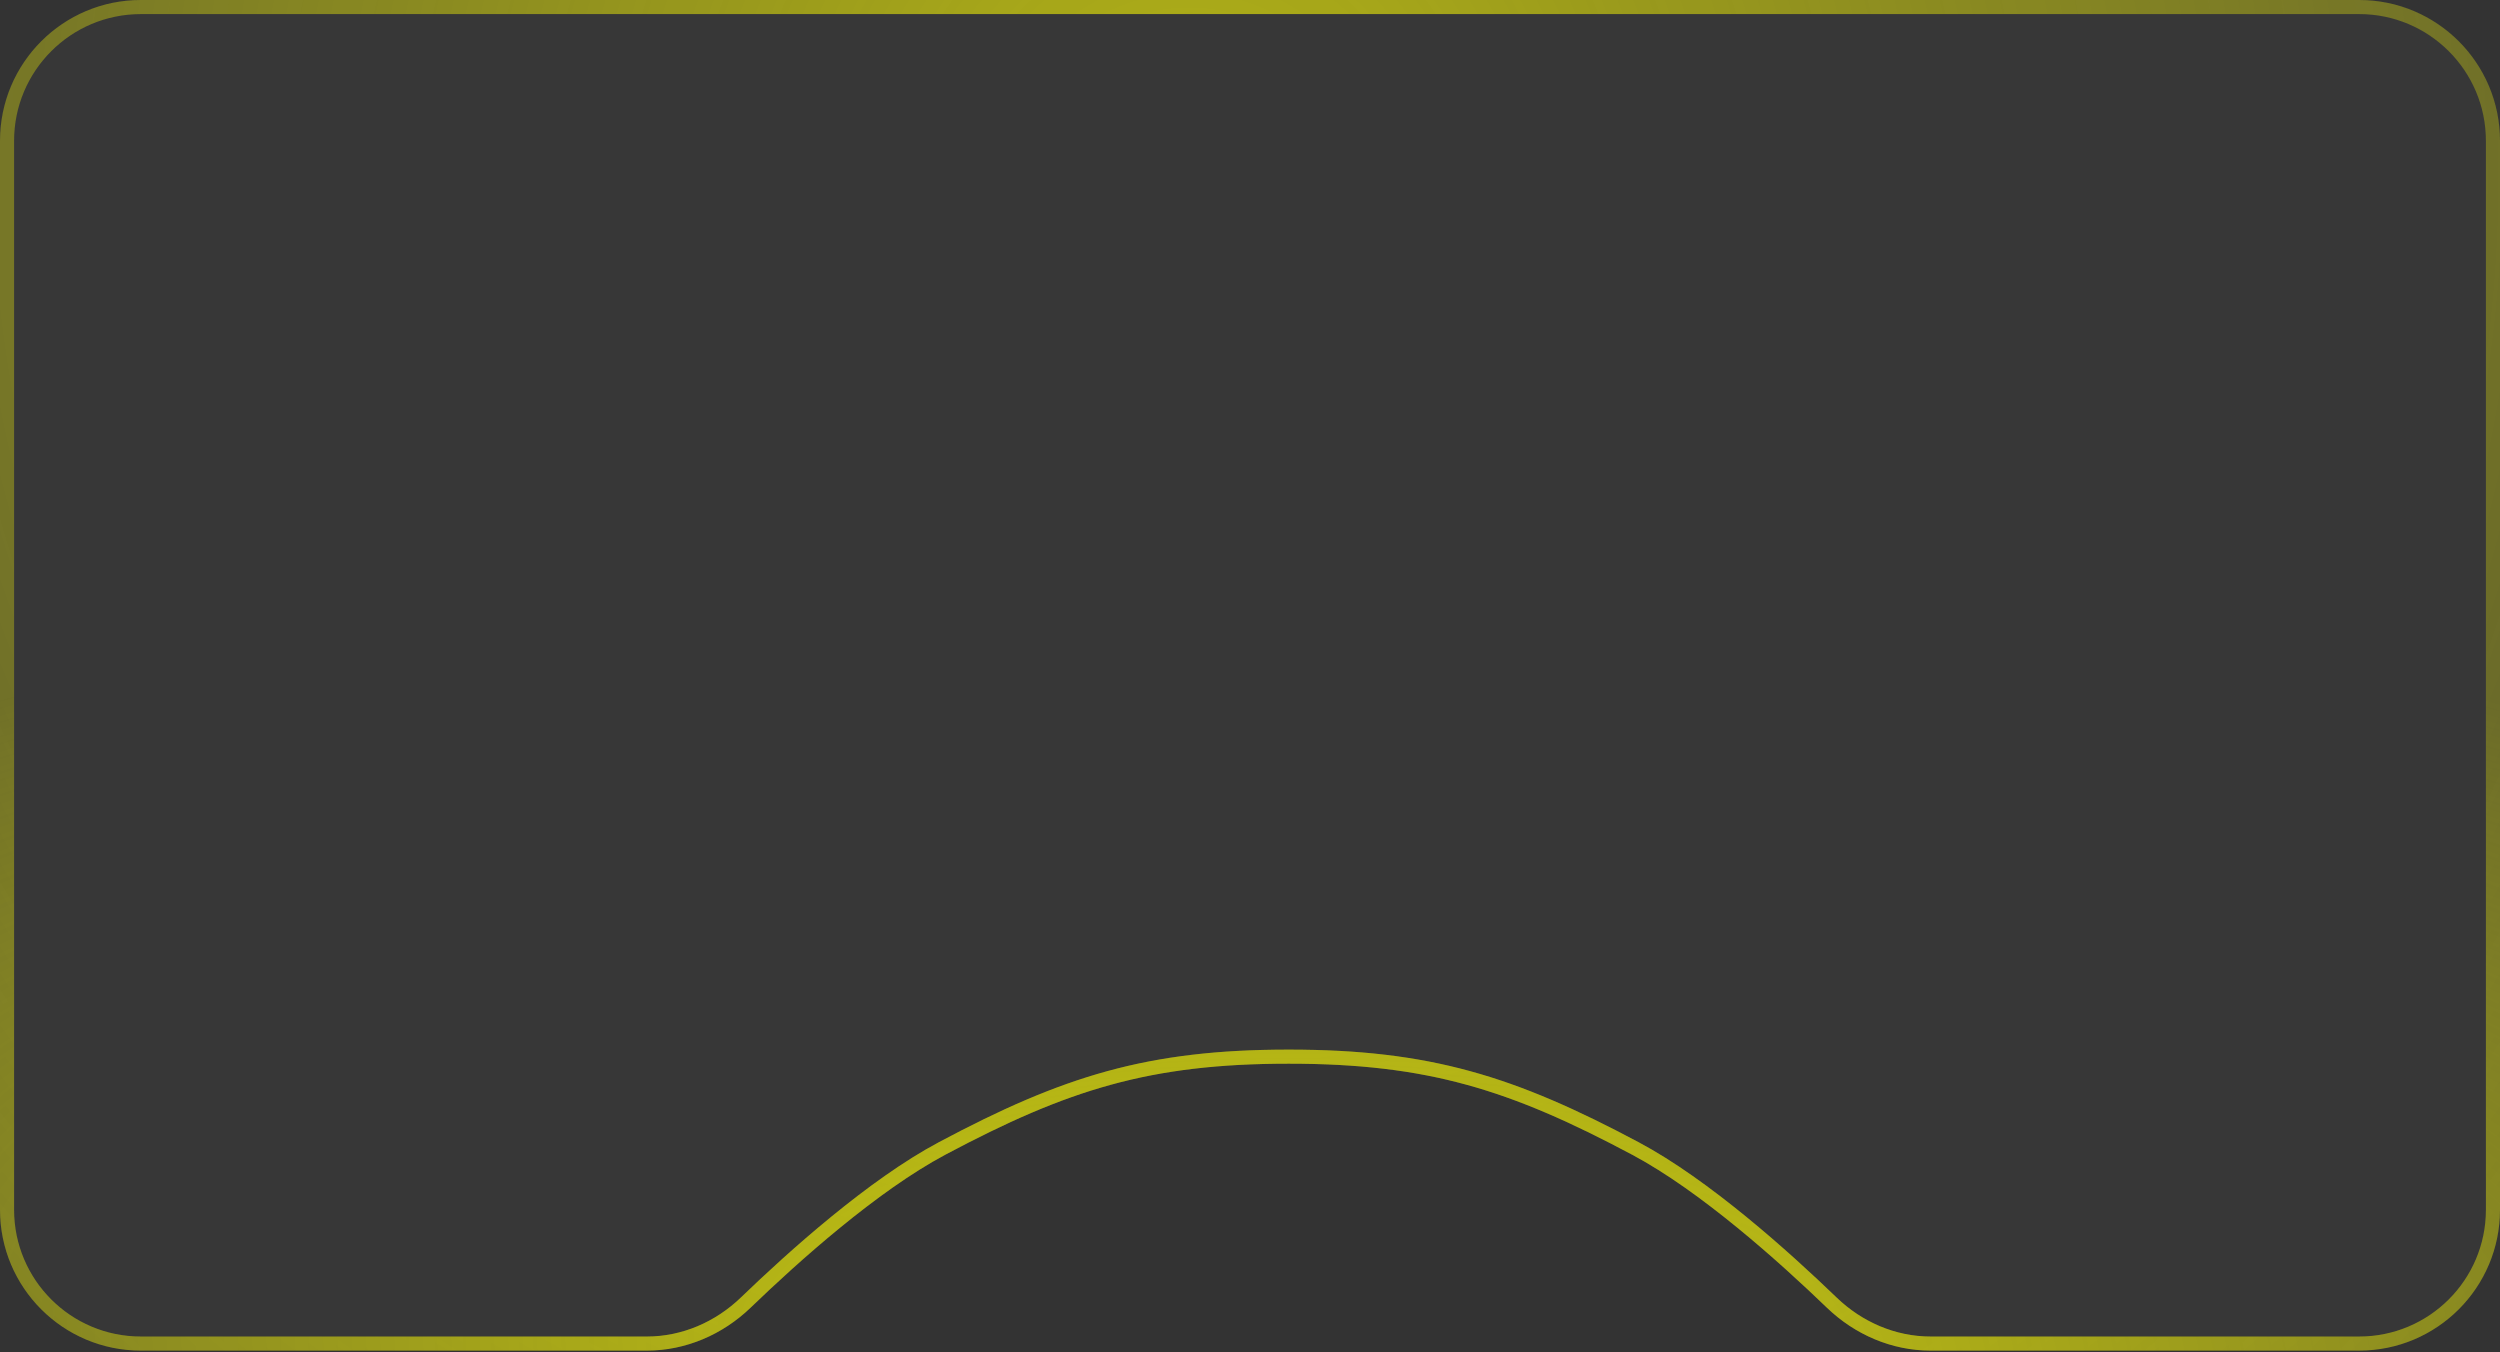 <svg width="355" height="192" viewBox="0 0 355 192" fill="none" xmlns="http://www.w3.org/2000/svg">
<rect x="0" y="0" width="355" height="192" fill="#333333" stroke="none"/>
<g clip-path="url(#clip0_102_415)">
<path d="M0 20C0 8.954 8.954 0 20 0H335C346.046 0 355 8.954 355 20V171.786C355 182.832 346.046 191.786 335 191.786H274.131C268.622 191.786 263.375 189.509 259.409 185.686C252.668 179.187 241.471 169.139 231.75 163.962C214.383 154.714 202.703 151.044 183 151.044C163.297 151.044 151.617 154.714 134.25 163.962C124.529 169.139 113.332 179.187 106.591 185.686C102.625 189.509 97.377 191.786 91.869 191.786H20C8.954 191.786 0 182.832 0 171.786V20Z" fill="white" fill-opacity="0.02"/>
<path d="M1 20C1 9.507 9.507 1 20 1H335C345.493 1 354 9.507 354 20V171.786C354 182.28 345.493 190.786 335 190.786H274.131C268.901 190.786 263.897 188.623 260.103 184.966C253.362 178.467 242.077 168.328 232.22 163.08C214.738 153.77 202.898 150.044 183 150.044C163.102 150.044 151.262 153.77 133.78 163.08C123.923 168.328 112.638 178.467 105.897 184.966C102.103 188.623 97.099 190.786 91.869 190.786H20C9.507 190.786 1 182.28 1 171.786V20Z" stroke="url(#paint0_radial_102_415)" stroke-opacity="0.6" stroke-width="2"/>
<path d="M1 20C1 9.507 9.507 1 20 1H335C345.493 1 354 9.507 354 20V171.786C354 182.28 345.493 190.786 335 190.786H274.131C268.901 190.786 263.897 188.623 260.103 184.966C253.362 178.467 242.077 168.328 232.22 163.08C214.738 153.77 202.898 150.044 183 150.044C163.102 150.044 151.262 153.77 133.78 163.08C123.923 168.328 112.638 178.467 105.897 184.966C102.103 188.623 97.099 190.786 91.869 190.786H20C9.507 190.786 1 182.28 1 171.786V20Z" stroke="url(#paint1_radial_102_415)" stroke-opacity="0.6" stroke-width="2"/>
</g>
<defs>
<radialGradient id="paint0_radial_102_415" cx="0" cy="0" r="1" gradientUnits="userSpaceOnUse" gradientTransform="translate(168.5 25.837) rotate(91.261) scale(249.979 251.559)">
<stop stop-color="#FCFC03"/>
<stop offset="1" stop-color="#FCFC03" stop-opacity="0.2"/>
</radialGradient>
<radialGradient id="paint1_radial_102_415" cx="0" cy="0" r="1" gradientUnits="userSpaceOnUse" gradientTransform="translate(190 191.786) rotate(-88.496) scale(114.316 302.75)">
<stop offset="0.082" stop-color="#FCFC03"/>
<stop offset="1" stop-color="#FCFC03" stop-opacity="0.1"/>
</radialGradient>
<clipPath id="clip0_102_415">
<rect width="355" height="192" fill="white"/>
</clipPath>
</defs>
</svg>
